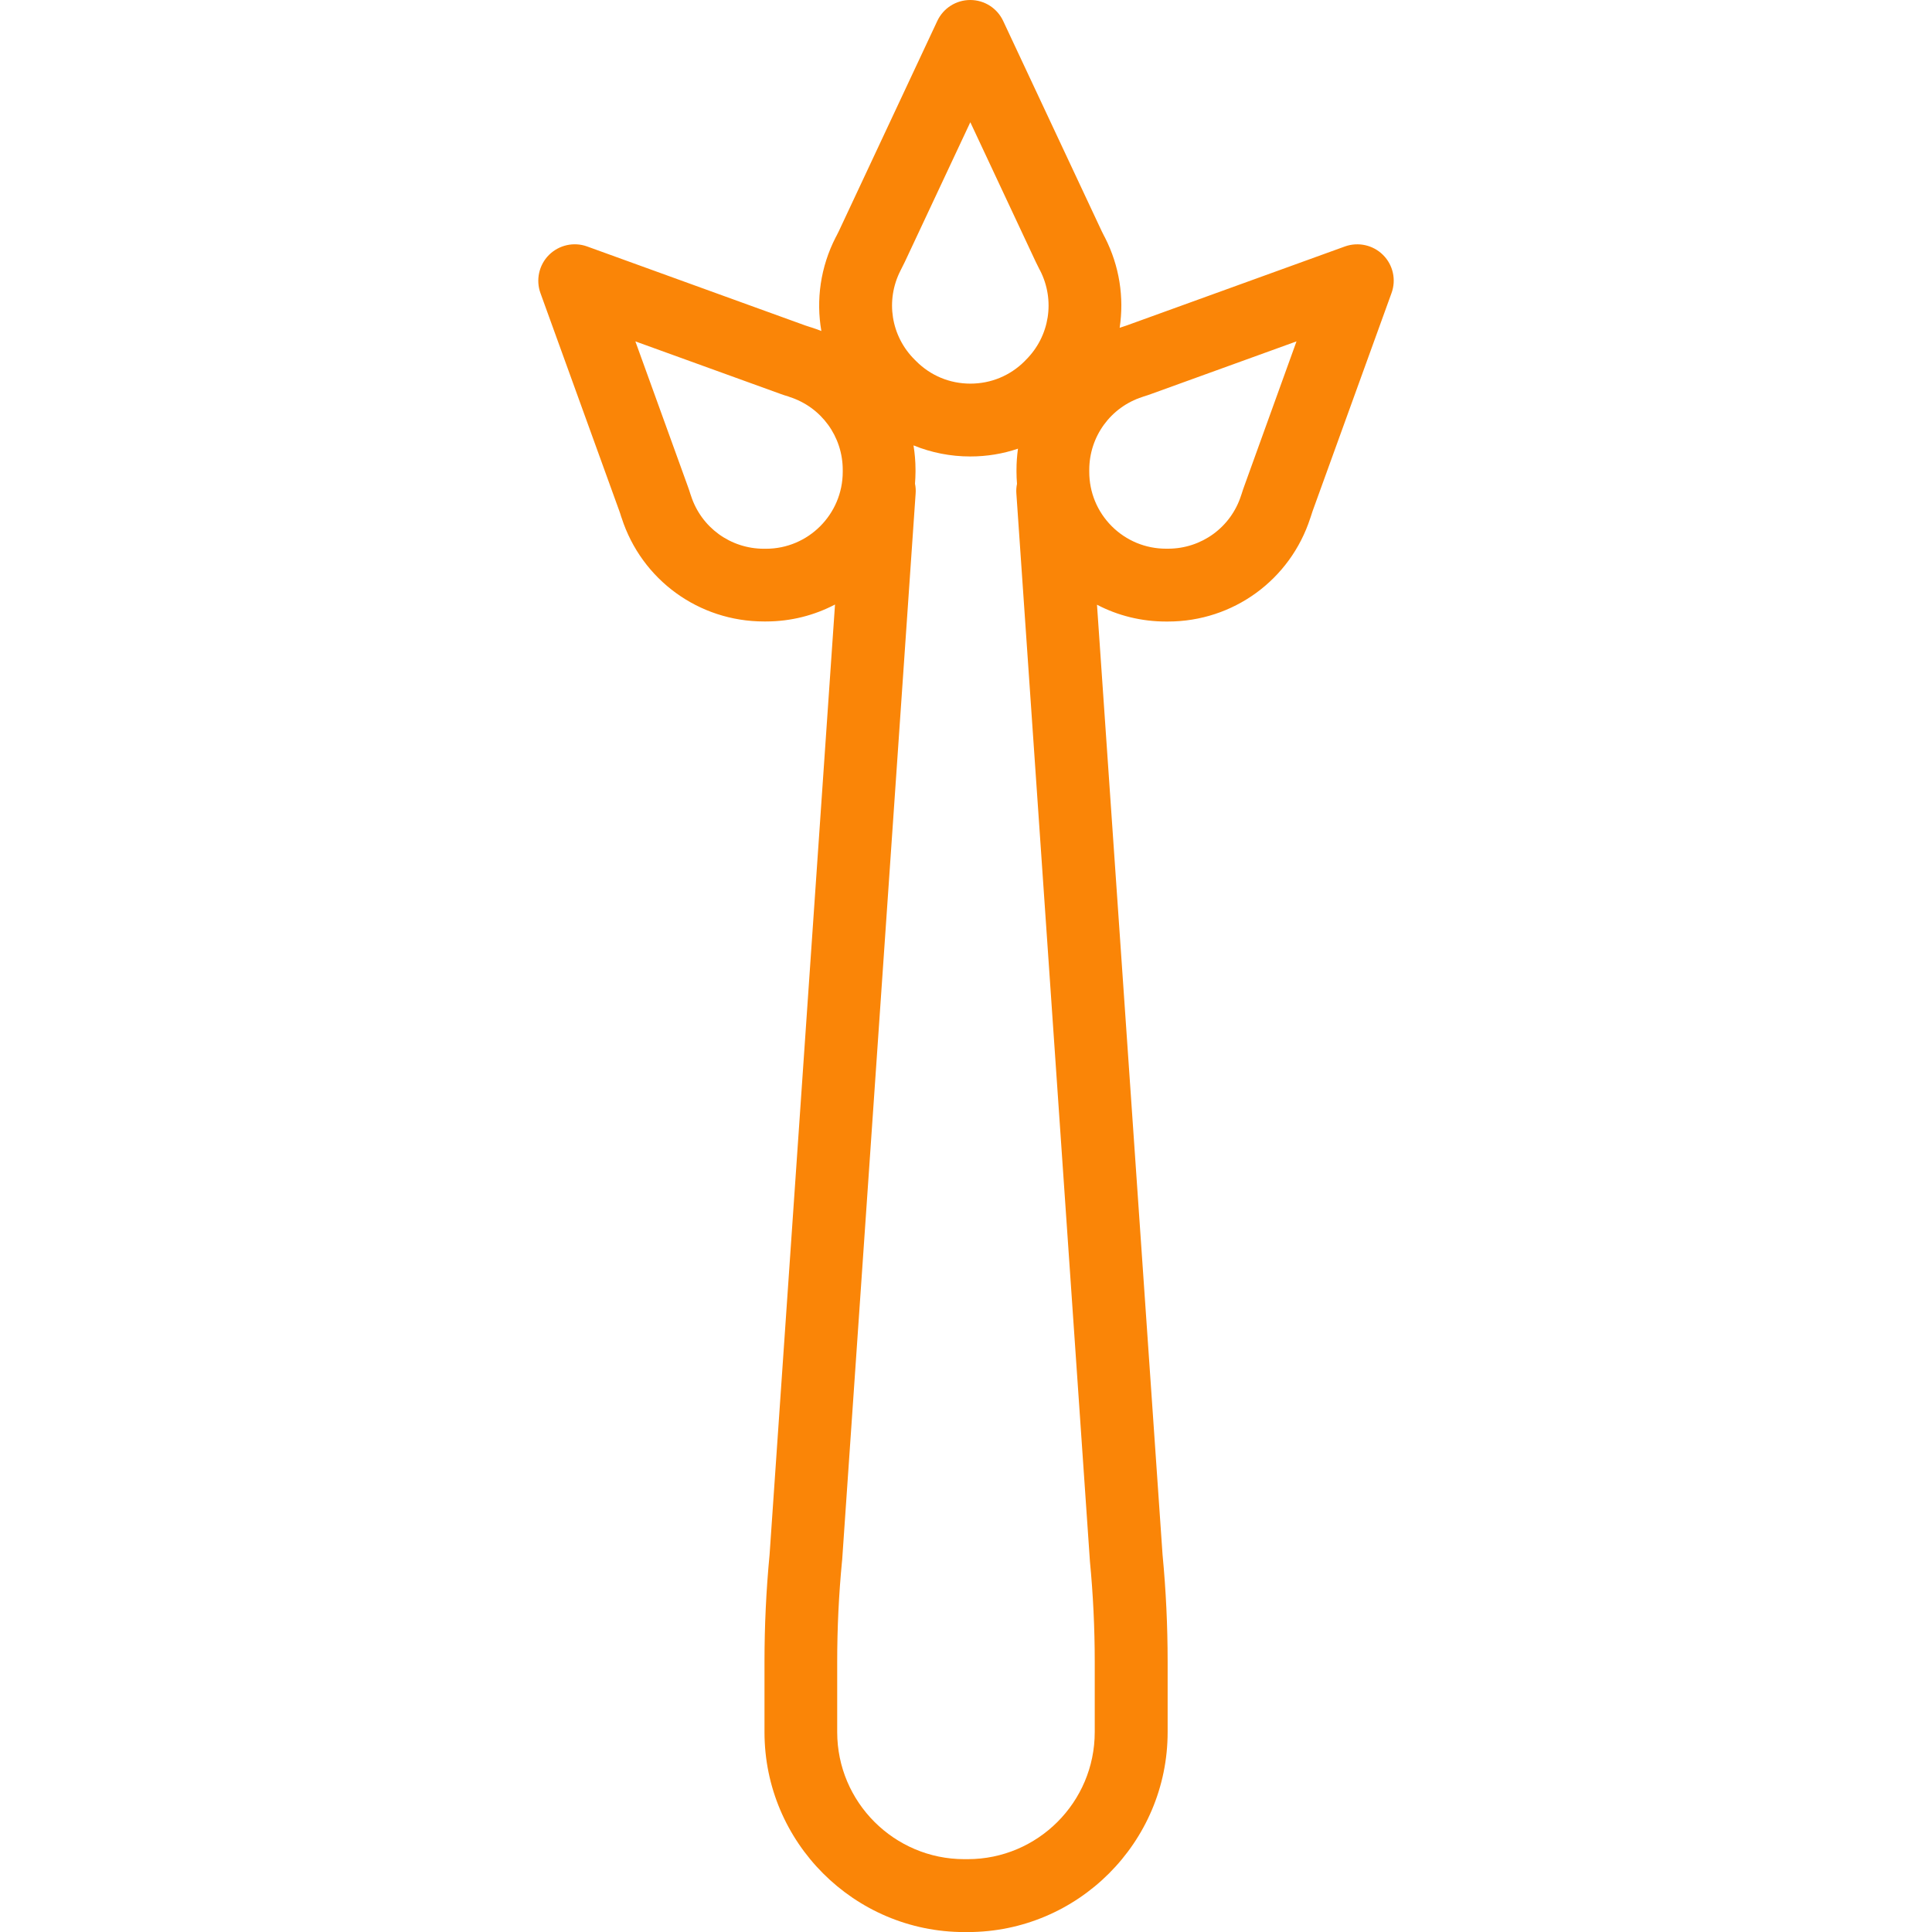 <?xml version="1.0" encoding="utf-8"?>
<!-- Generator: Adobe Illustrator 16.0.0, SVG Export Plug-In . SVG Version: 6.00 Build 0)  -->
<!DOCTYPE svg PUBLIC "-//W3C//DTD SVG 1.1//EN" "http://www.w3.org/Graphics/SVG/1.1/DTD/svg11.dtd">
<svg version="1.1" id="Calque_1" xmlns="http://www.w3.org/2000/svg" xmlns:xlink="http://www.w3.org/1999/xlink" x="0px" y="0px"
	 width="30px" height="30px" viewBox="0 0 30 30" enable-background="new 0 0 30 30" xml:space="preserve">
<g>
	<path fill="#FA8507" d="M21.476,3.959c-0.154-0.154-0.385-0.206-0.592-0.132l-3.387,1.226c-0.027,0.01-0.054,0.019-0.081,0.027
		l-0.024,0.008C17.39,5.089,17.388,5.09,17.386,5.09c0.071-0.469-0.002-0.958-0.229-1.403l-0.012-0.022
		c-0.013-0.025-0.026-0.051-0.038-0.076l-1.529-3.262C15.485,0.127,15.286,0,15.066,0s-0.419,0.127-0.512,0.326l-1.528,3.262
		C13.013,3.613,13,3.639,12.988,3.664l-0.012,0.022c-0.236,0.461-0.306,0.971-0.222,1.454c-0.048-0.019-0.097-0.037-0.146-0.053
		L12.584,5.08c-0.027-0.008-0.055-0.018-0.082-0.027L9.117,3.827C8.91,3.752,8.679,3.805,8.524,3.959
		C8.369,4.114,8.318,4.346,8.392,4.551l1.226,3.387c0.01,0.026,0.018,0.053,0.026,0.08l0.009,0.025
		c0.311,0.962,1.199,1.607,2.21,1.607h0.031c0.387,0,0.751-0.095,1.072-0.263L11.95,24.141c-0.053,0.551-0.079,1.109-0.079,1.662
		v1.094c0,1.711,1.393,3.104,3.104,3.104h0.052c1.711,0,3.104-1.393,3.104-3.104v-1.094c0-0.553-0.026-1.111-0.079-1.662
		L17.034,9.39c0.327,0.171,0.692,0.261,1.072,0.261h0.031c1.011,0,1.898-0.646,2.209-1.606l0.009-0.026
		c0.009-0.026,0.017-0.053,0.026-0.08l1.226-3.387C21.683,4.346,21.632,4.114,21.476,3.959z M13.983,4.201l0.01-0.02
		c0.02-0.038,0.039-0.076,0.057-0.114l1.017-2.169l1.016,2.168c0.019,0.039,0.037,0.076,0.057,0.115l0.011,0.02
		c0.236,0.462,0.148,1.019-0.219,1.385l-0.021,0.022c-0.226,0.226-0.524,0.349-0.843,0.349s-0.617-0.123-0.843-0.35l-0.021-0.021
		C13.834,5.22,13.747,4.663,13.983,4.201z M11.894,8.521h-0.031c-0.52,0-0.975-0.331-1.134-0.825l-0.008-0.023
		c-0.013-0.04-0.025-0.08-0.04-0.119L9.866,5.301l2.252,0.815c0.04,0.015,0.081,0.028,0.122,0.04l0.021,0.008
		c0.494,0.159,0.825,0.615,0.825,1.133v0.031C13.085,7.986,12.551,8.521,11.894,8.521z M16.999,26.896
		c0,1.088-0.885,1.973-1.973,1.973h-0.052c-1.088,0-1.974-0.885-1.974-1.973v-1.094c0-0.52,0.025-1.045,0.075-1.562
		c0.001-0.005,0.001-0.011,0.002-0.016l1.141-16.563c0.004-0.051,0-0.102-0.01-0.15c0.004-0.061,0.008-0.121,0.008-0.184V7.297
		c0-0.129-0.011-0.257-0.031-0.381c0.275,0.112,0.573,0.172,0.881,0.172c0.256,0,0.506-0.041,0.741-0.121
		c-0.015,0.108-0.023,0.219-0.023,0.33v0.031c0,0.063,0.003,0.123,0.008,0.185c-0.01,0.048-0.014,0.099-0.01,0.149l1.141,16.563
		c0.001,0.005,0.001,0.011,0.001,0.016c0.05,0.517,0.075,1.042,0.075,1.562V26.896z M19.319,7.553
		c-0.015,0.039-0.027,0.079-0.04,0.119l-0.008,0.023c-0.159,0.494-0.615,0.825-1.134,0.825h-0.031c-0.318,0-0.617-0.124-0.843-0.349
		c-0.225-0.226-0.349-0.525-0.349-0.844V7.297c0-0.518,0.331-0.974,0.824-1.133l0.022-0.008c0.04-0.012,0.08-0.025,0.12-0.04
		l2.252-0.815L19.319,7.553z"/>
</g>
</svg>
